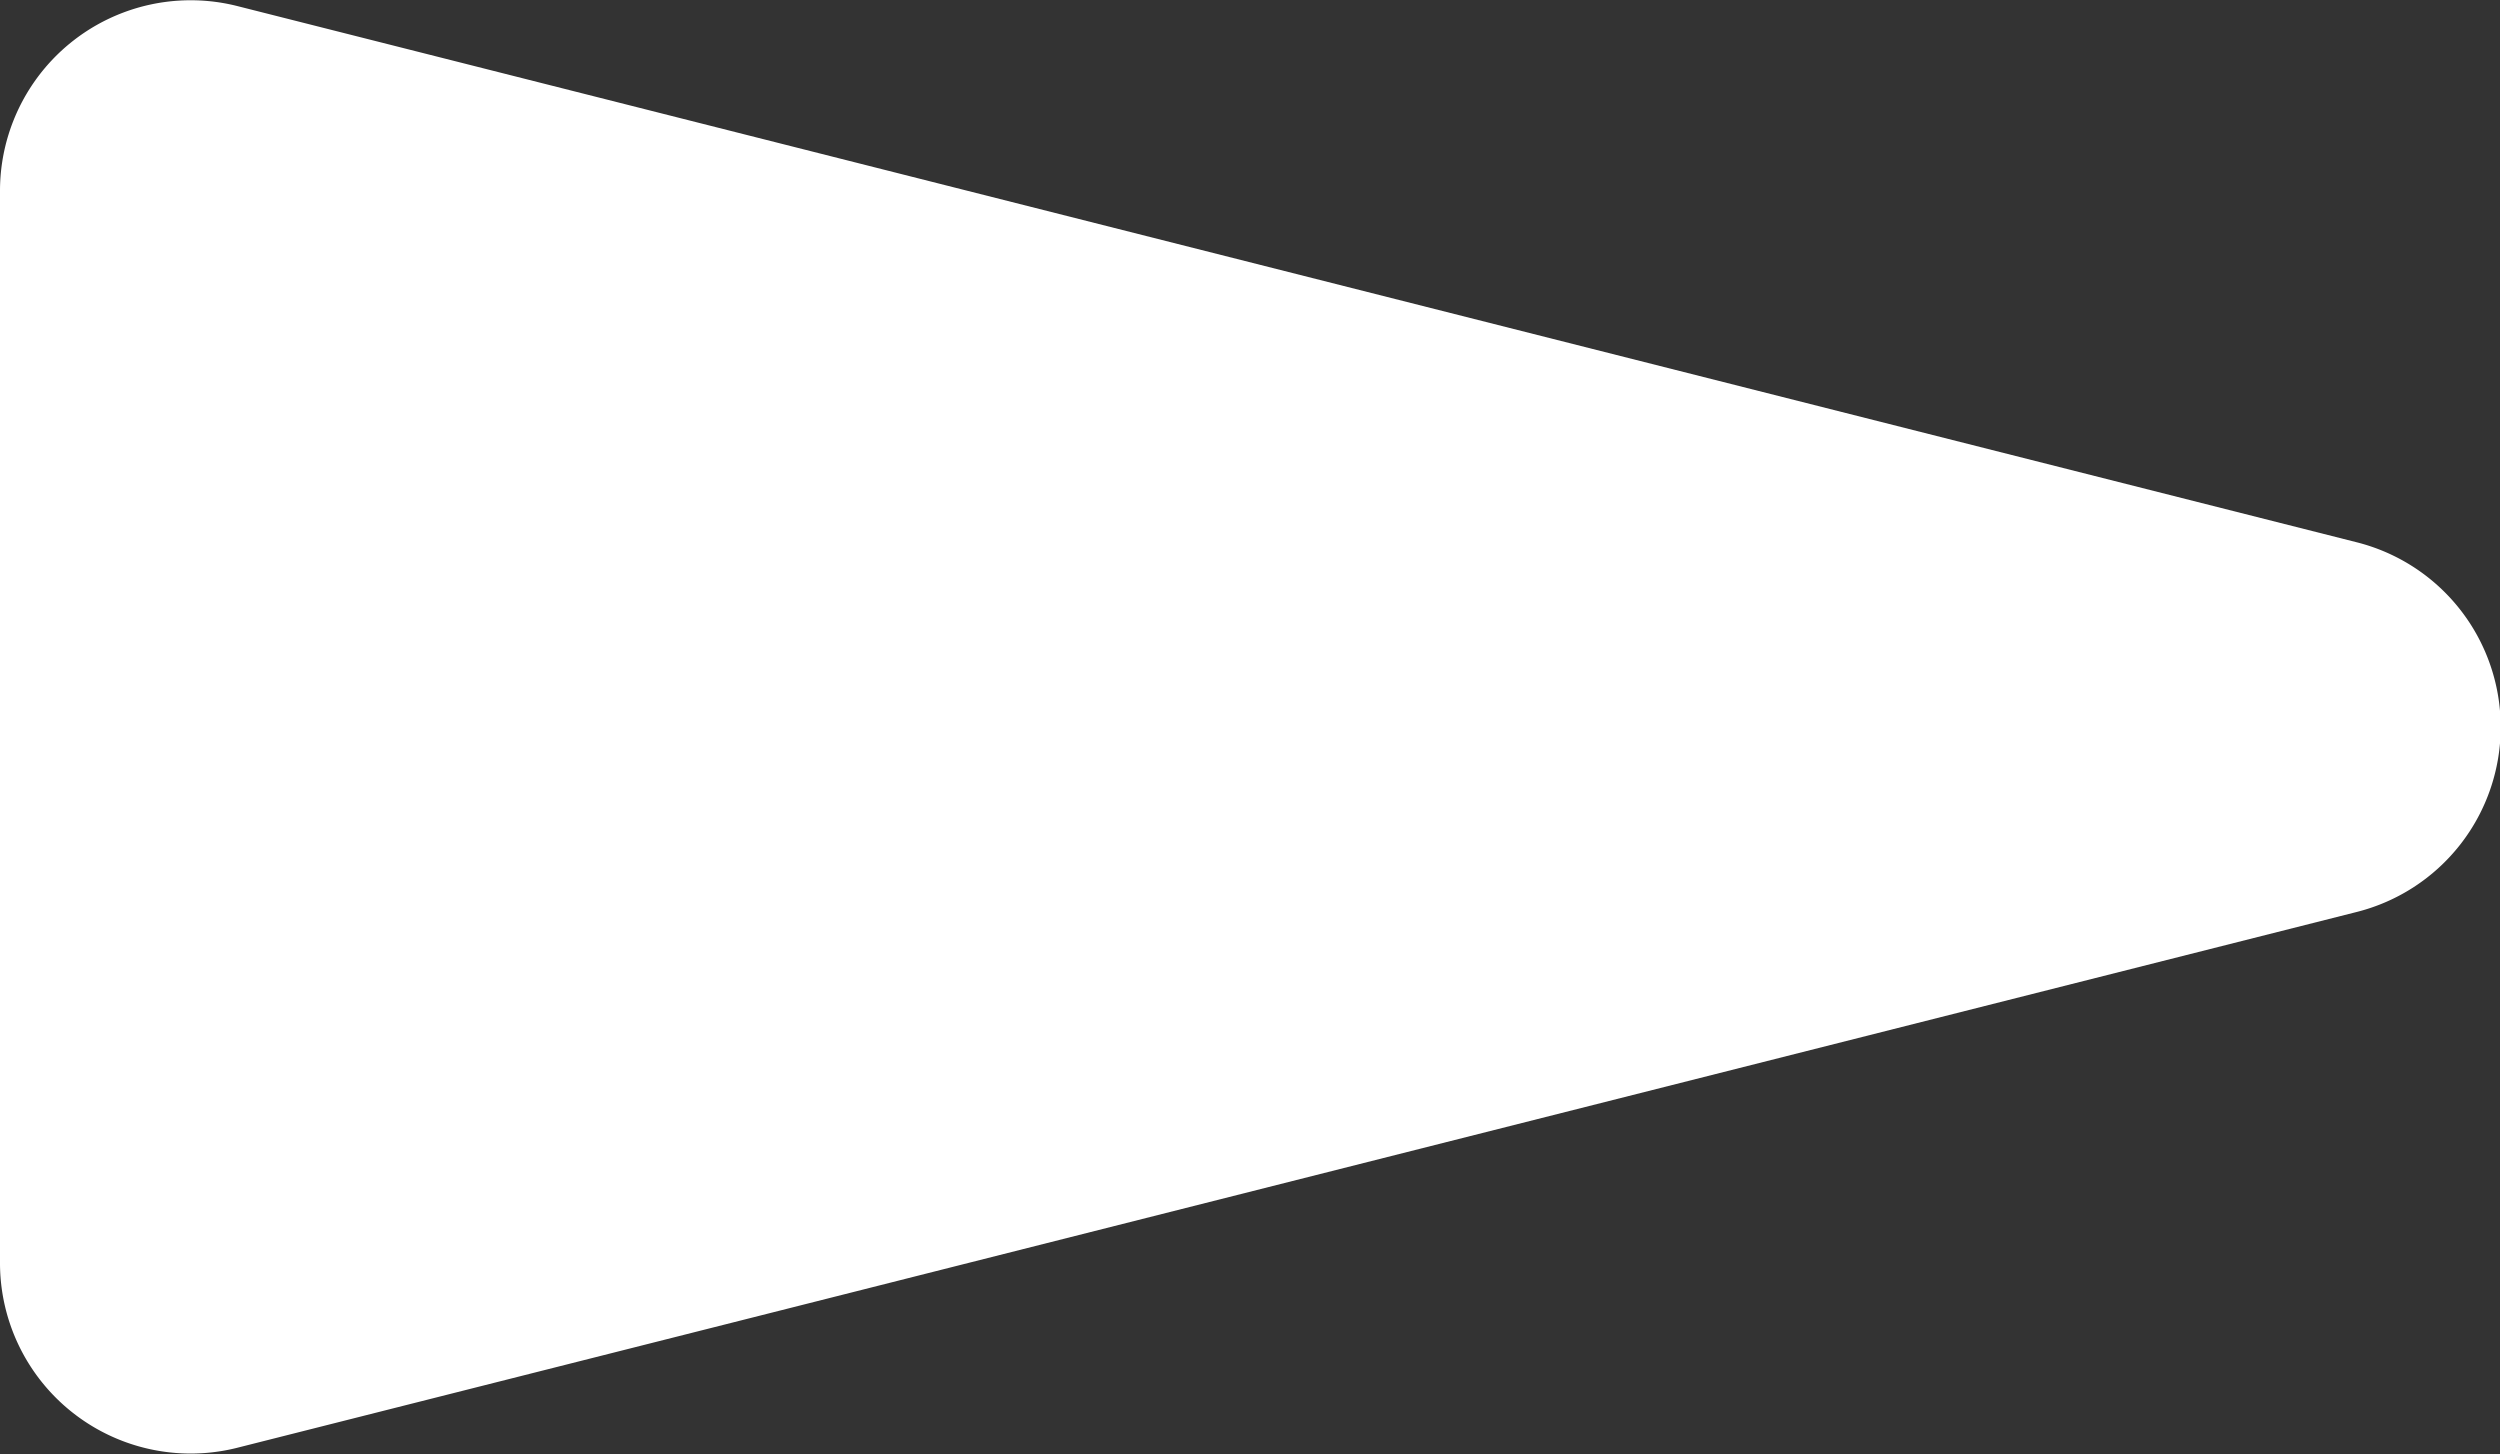 <svg xmlns="http://www.w3.org/2000/svg" width="11.487" height="6.681" viewBox="0 0 11.487 6.681">
  <rect x="0" y="0" width="11.487" height="6.681" fill="#333333" stroke="none"/>
  <path id="パス_3067" data-name="パス 3067" d="M2.491.661a.876.876,0,0,1,1.7,0L6.653,10.4A.876.876,0,0,1,5.8,11.487H.877A.876.876,0,0,1,.027,10.4Z" transform="translate(11.487) rotate(90)" fill="#fff"/>
</svg>
